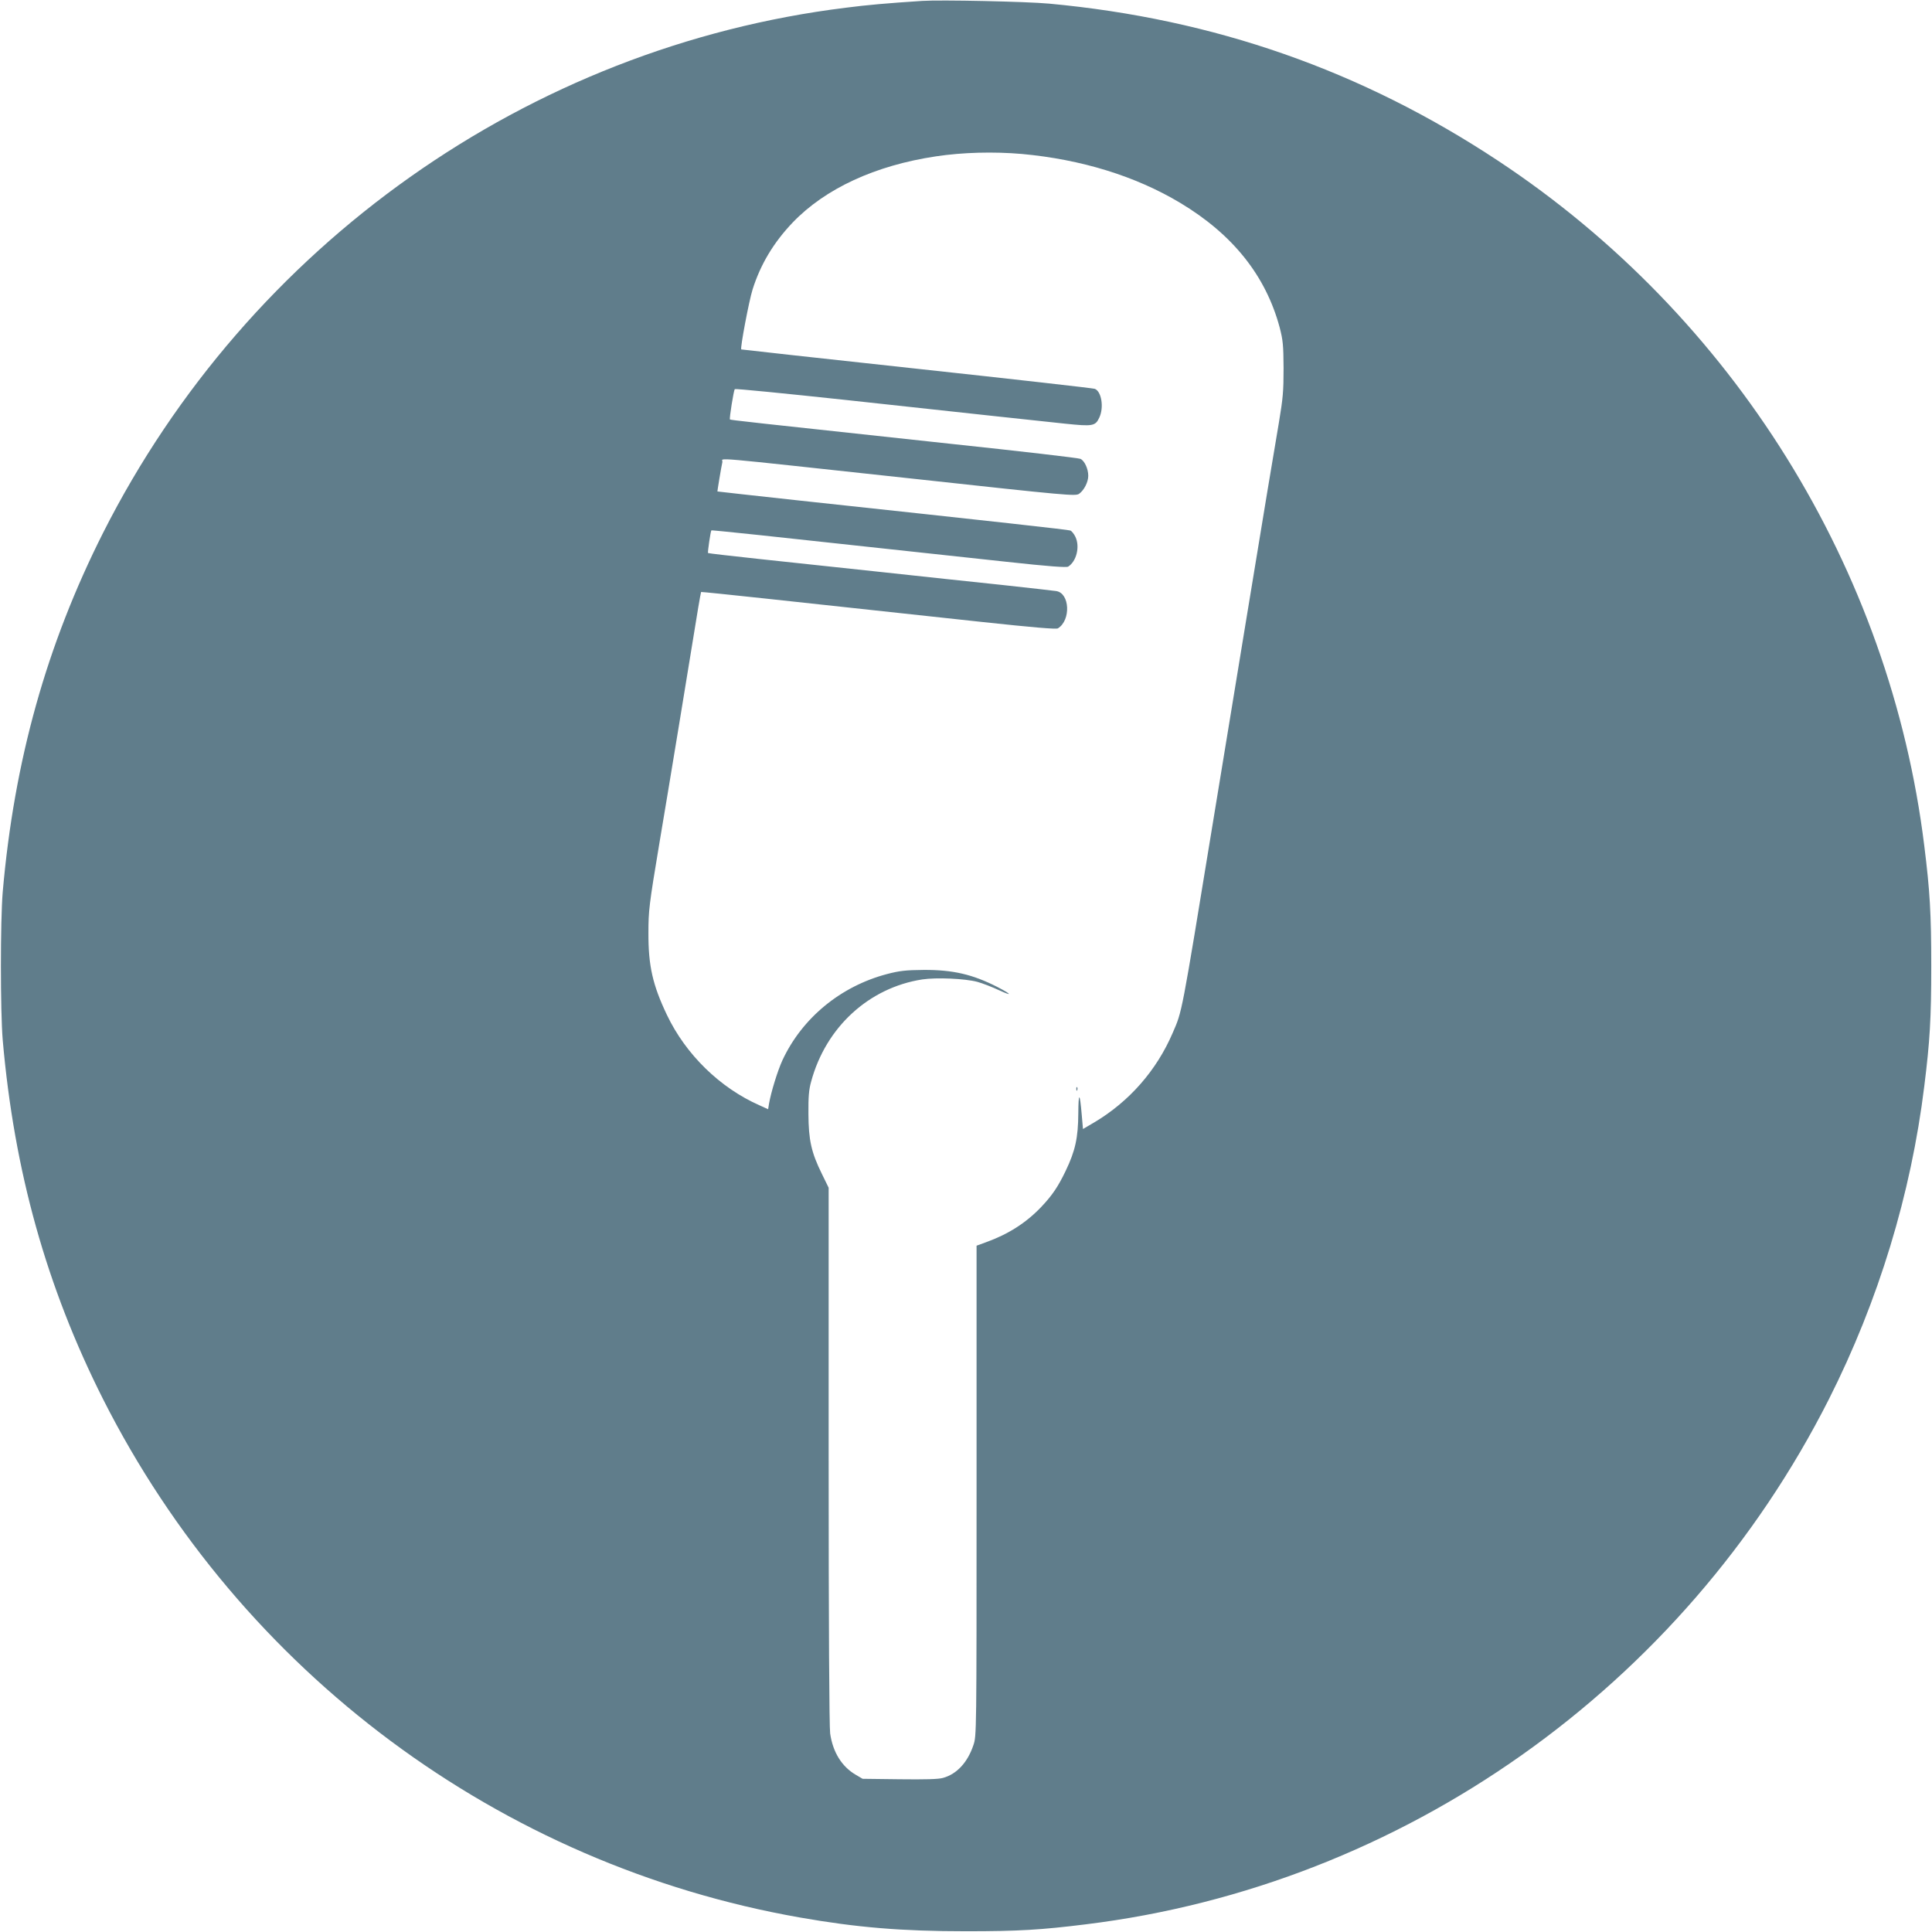 <?xml version="1.0" standalone="no"?>
<!DOCTYPE svg PUBLIC "-//W3C//DTD SVG 20010904//EN"
 "http://www.w3.org/TR/2001/REC-SVG-20010904/DTD/svg10.dtd">
<svg version="1.0" xmlns="http://www.w3.org/2000/svg"
 width="1280pt" height="1280pt" viewBox="0 0 1280 1280"
 preserveAspectRatio="xMidYMid meet">
<g transform="translate(0,1280) scale(0.1,-0.1)"
fill="#607d8b" stroke="none">
<path d="M6110 12794 c-230 -15 -367 -27 -505 -45 -2101 -259 -3958 -1572
-4922 -3479 -374 -742 -589 -1508 -665 -2380 -16 -189 -16 -791 0 -980 76
-872 291 -1638 665 -2380 915 -1810 2629 -3085 4617 -3434 376 -66 672 -91
1100 -91 349 0 498 9 795 46 2100 258 3958 1572 4922 3479 328 650 544 1358
632 2075 37 297 46 446 46 795 0 349 -9 498 -46 795 -226 1838 -1266 3510
-2824 4540 -904 598 -1882 940 -2975 1041 -154 14 -718 26 -840 18z m660
-1014 c394 -36 754 -147 1049 -324 349 -209 567 -483 659 -825 22 -85 25 -116
26 -271 0 -153 -4 -198 -31 -360 -29 -168 -99 -590 -218 -1315 -24 -148 -74
-450 -110 -670 -36 -220 -86 -521 -110 -670 -211 -1289 -202 -1241 -266 -1389
-106 -247 -287 -454 -519 -592 l-75 -44 -8 92 c-13 153 -22 157 -23 11 -1
-161 -20 -248 -84 -381 -50 -104 -88 -161 -164 -241 -99 -103 -216 -178 -363
-231 l-63 -23 0 -1624 c0 -1615 0 -1624 -21 -1685 -38 -114 -110 -192 -201
-217 -30 -9 -118 -11 -288 -9 l-245 3 -46 27 c-92 54 -151 149 -169 273 -6 45
-10 703 -10 1843 l0 1773 -45 92 c-70 142 -88 224 -89 397 -1 112 3 161 18
214 97 360 382 622 736 677 93 14 283 6 365 -16 33 -9 98 -34 145 -56 91 -42
83 -27 -12 22 -165 84 -295 114 -488 113 -121 -1 -161 -6 -242 -27 -309 -81
-564 -292 -694 -571 -33 -72 -76 -213 -89 -288 l-6 -37 -57 26 c-261 115 -488
336 -613 598 -95 199 -124 327 -123 545 0 145 4 183 72 590 62 366 198 1195
258 1565 9 55 18 101 19 103 1 1 191 -18 421 -43 573 -62 876 -95 1443 -156
336 -36 489 -49 500 -42 87 54 79 233 -11 247 -18 3 -181 21 -363 41 -181 19
-539 57 -795 85 -256 27 -618 66 -805 86 -187 20 -342 38 -344 40 -4 3 17 146
22 150 1 2 144 -13 317 -31 516 -56 1219 -132 1638 -177 283 -31 398 -39 409
-32 55 35 79 132 48 197 -9 19 -24 38 -33 42 -16 6 -459 55 -1807 200 -291 32
-531 58 -532 59 -1 1 25 160 33 195 6 29 -141 41 1249 -109 1054 -115 1091
-118 1115 -101 32 23 60 77 60 119 0 46 -25 100 -52 112 -13 6 -401 51 -863
100 -1339 144 -1455 157 -1459 161 -5 6 25 193 32 201 4 4 336 -29 737 -72
900 -98 1243 -135 1452 -157 183 -19 200 -16 226 40 32 67 15 174 -30 191 -10
4 -540 64 -1178 133 -638 69 -1162 127 -1164 128 -8 8 51 321 75 397 53 168
140 312 266 444 216 225 547 378 948 438 179 27 383 32 570 16z"/>
<path d="M7131 5584 c0 -11 3 -14 6 -6 3 7 2 16 -1 19 -3 4 -6 -2 -5 -13z"/>
</g>
</svg>
